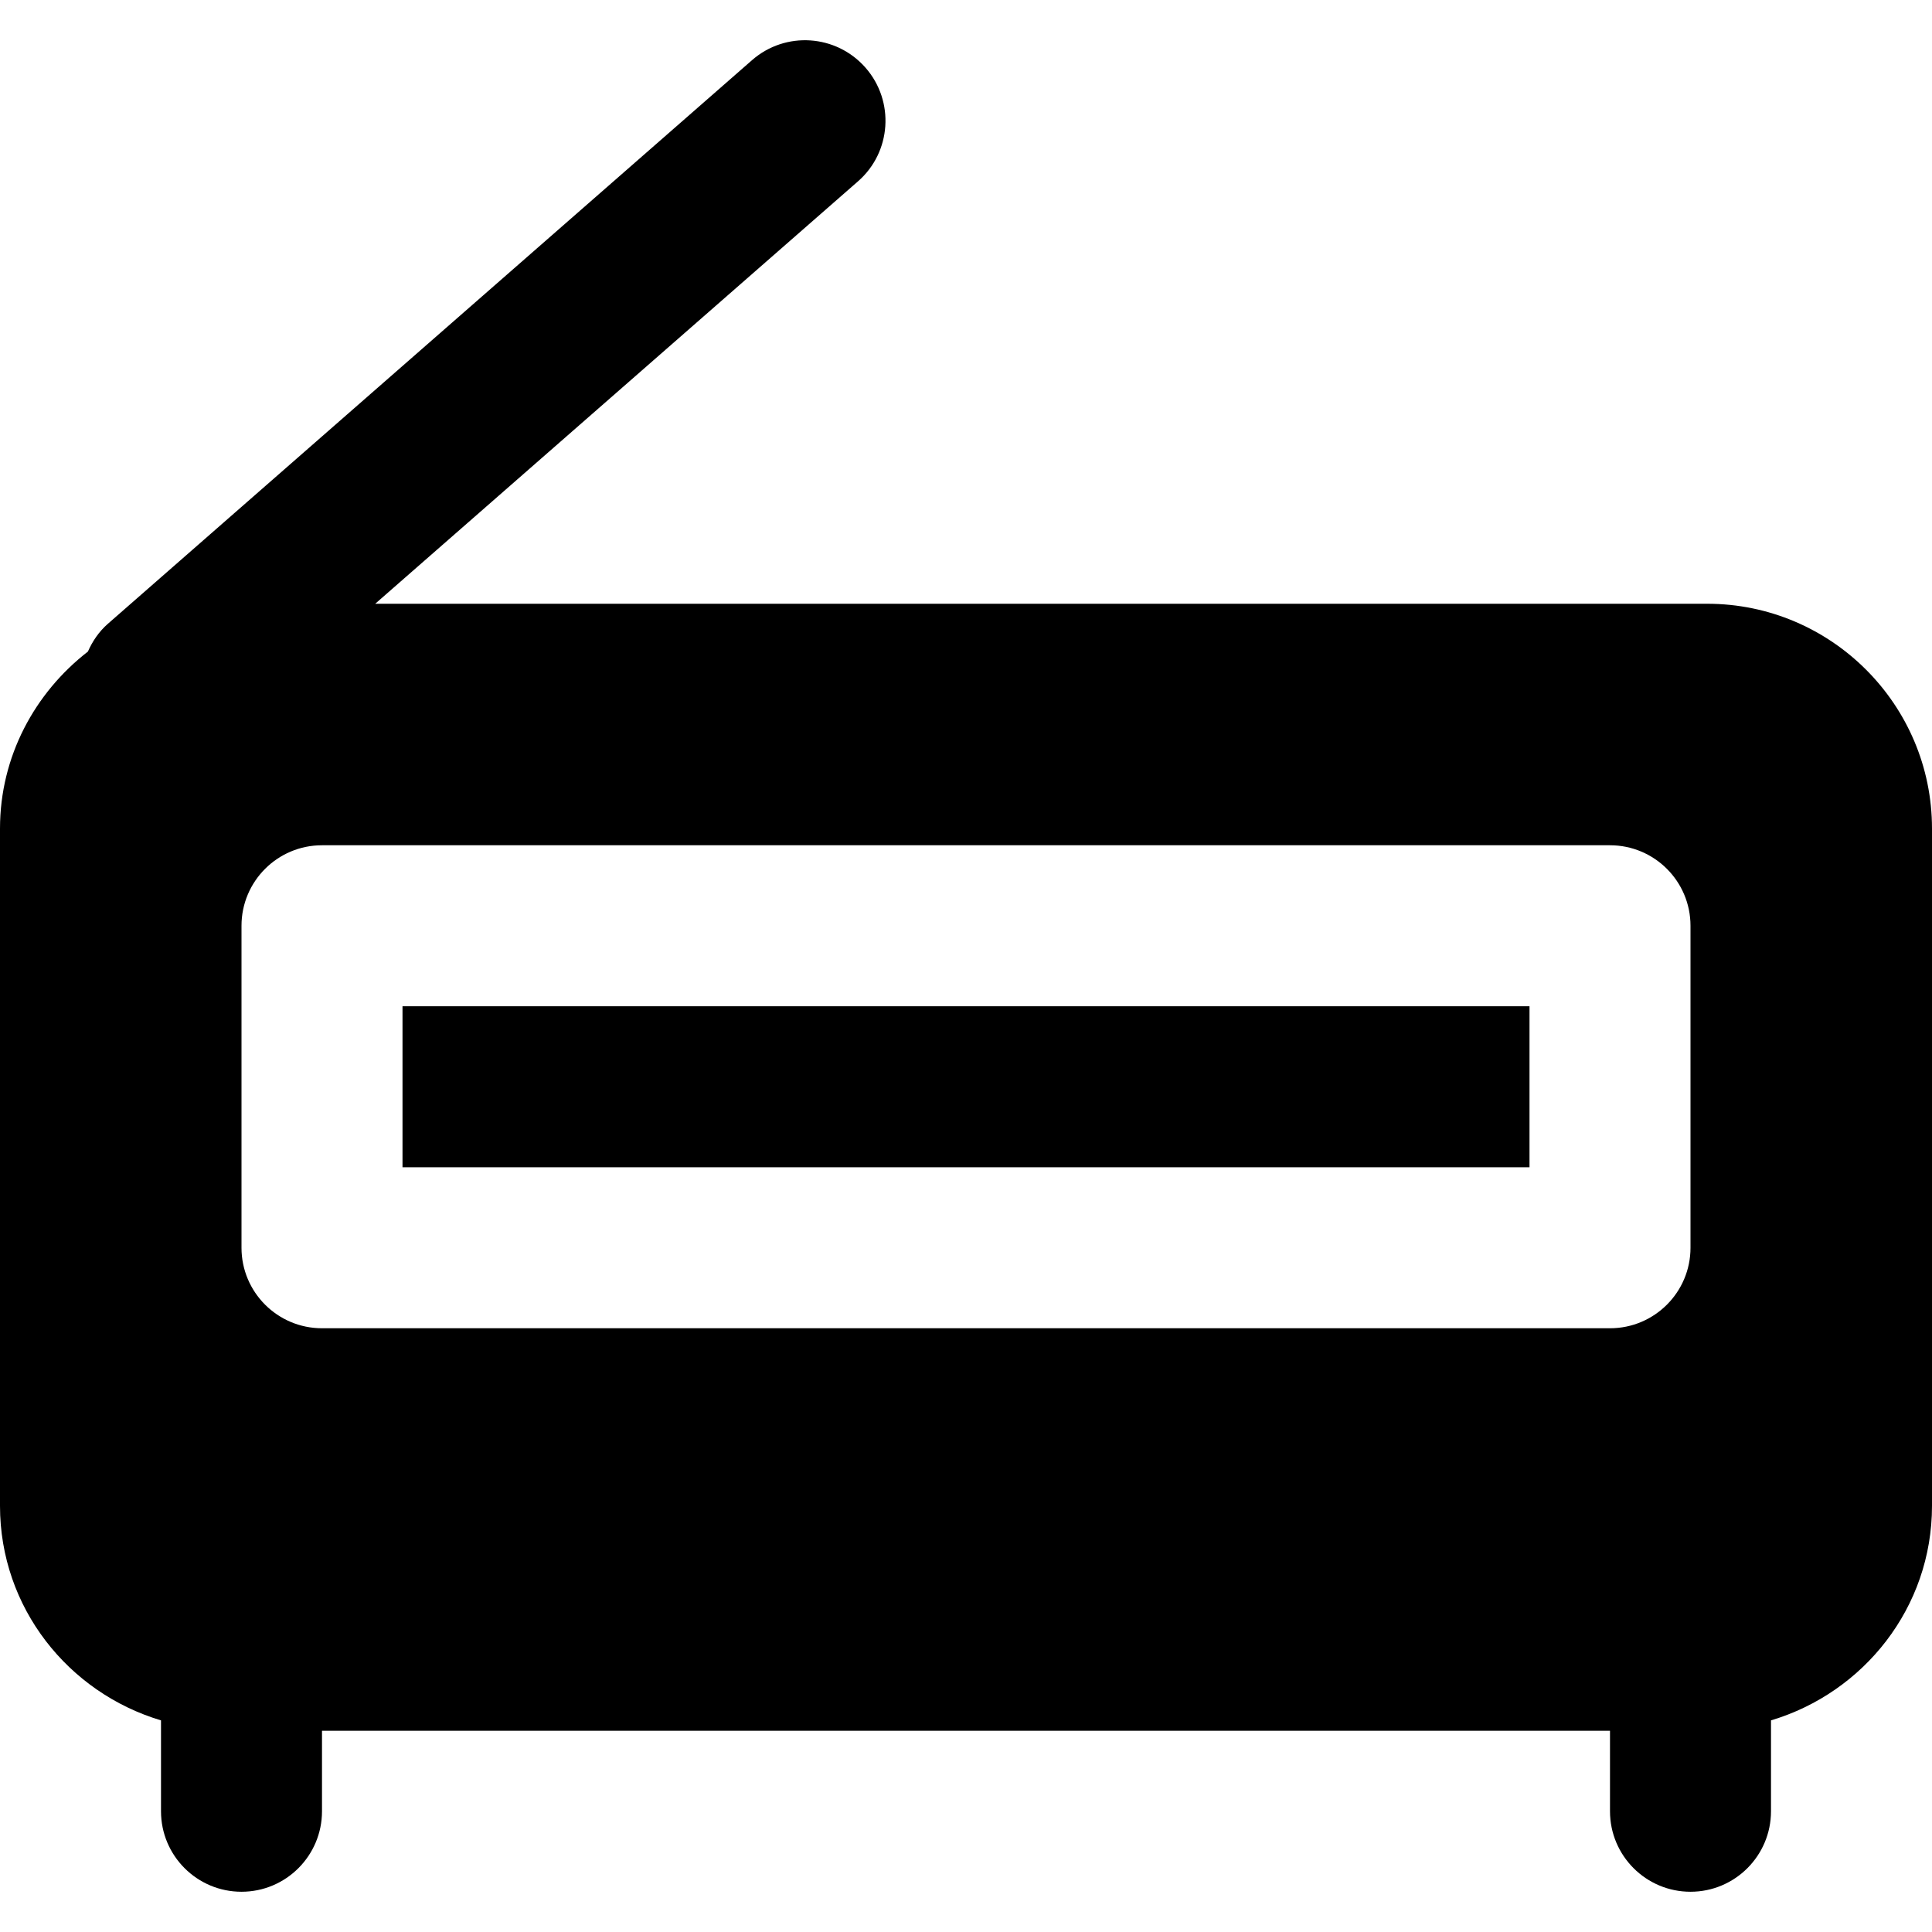<?xml version="1.0" encoding="iso-8859-1"?>
<!-- Uploaded to: SVG Repo, www.svgrepo.com, Generator: SVG Repo Mixer Tools -->
<svg fill="#000000" version="1.1" id="Layer_1" xmlns="http://www.w3.org/2000/svg" xmlns:xlink="http://www.w3.org/1999/xlink" 
	 viewBox="0 0 512 512" xml:space="preserve">
<g>
	<g>
		<g>
			<rect x="106.667" y="266.669" width="298.667" height="42.667"/>
			<path d="M452.416,160.002H99.435L227.392,48.045c8.853-7.744,9.749-21.227,1.984-30.101c-7.765-8.853-21.227-9.771-30.101-1.984
				L28.608,165.293c-2.389,2.091-4.096,4.629-5.312,7.381C9.237,183.576,0,200.45,0,219.586v179.499
				c0,26.944,18.091,49.493,42.667,56.832v24.085c0,11.776,9.557,21.333,21.333,21.333s21.333-9.557,21.333-21.333v-21.333h341.333
				v21.333c0,11.776,9.557,21.333,21.333,21.333s21.333-9.557,21.333-21.333v-24.085C493.909,448.578,512,426.029,512,399.085
				V219.586C512,186.733,485.269,160.002,452.416,160.002z M448,330.669c0,11.776-9.557,21.333-21.333,21.333H85.333
				c-11.776,0-21.333-9.557-21.333-21.333v-85.333c0-11.776,9.557-21.333,21.333-21.333h341.333
				c11.776,0,21.333,9.557,21.333,21.333V330.669z"/>
		</g>
	</g>
</g>
</svg>